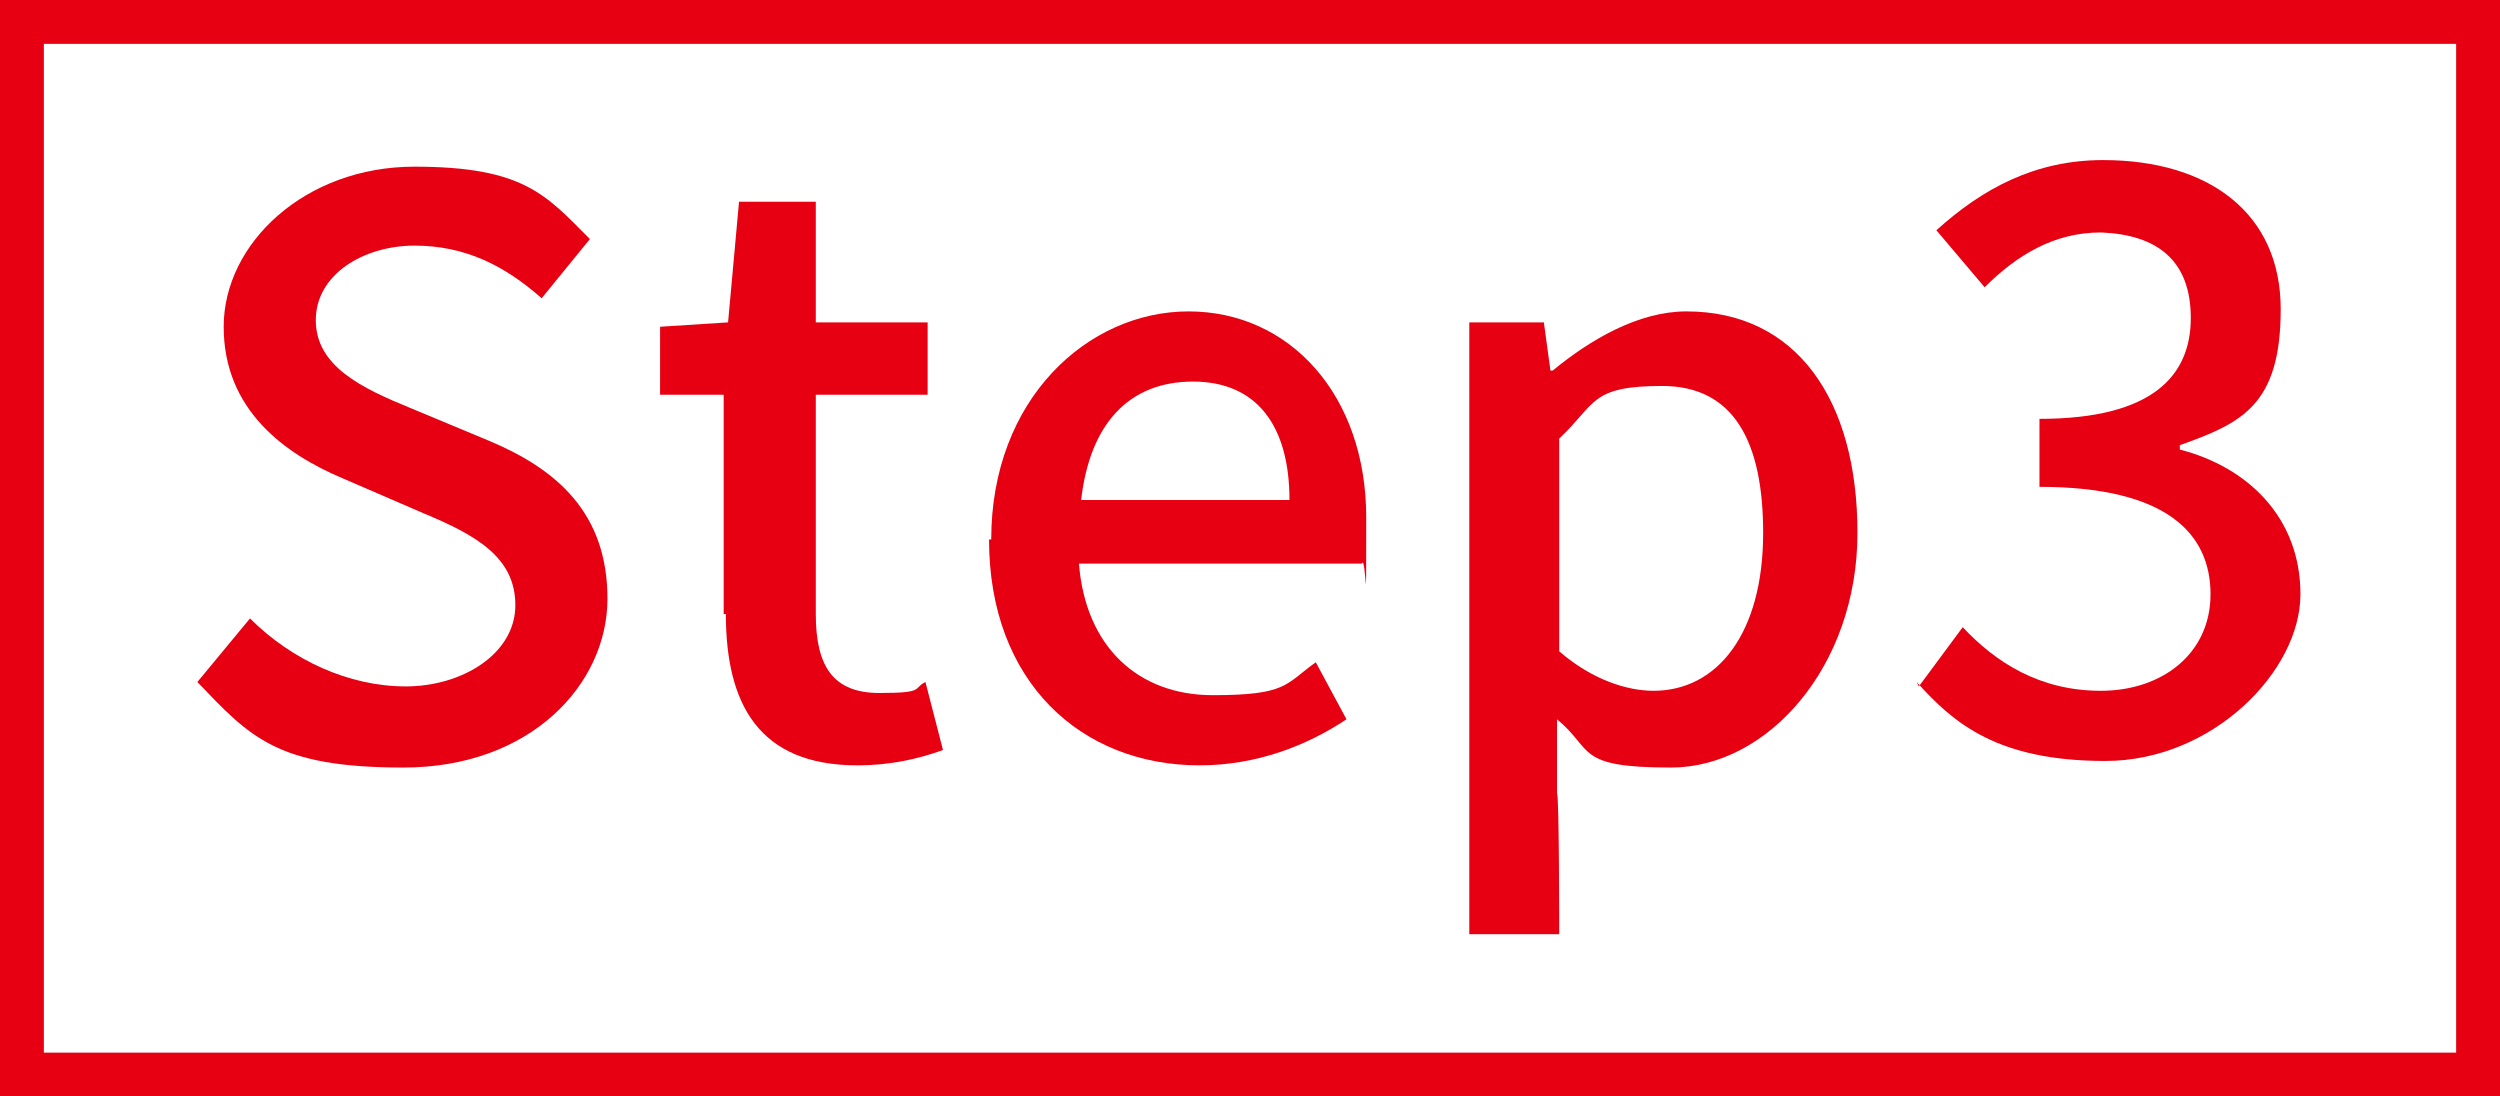 <?xml version="1.0" encoding="UTF-8"?>
<svg xmlns="http://www.w3.org/2000/svg" version="1.1" viewBox="0 0 114 50">
  <rect x="0" y="0" width="114" height="50" fill="#333333" stroke="none"/>
  <defs>
    <style>
      .cls-1 {
        fill: #fff;
      }

      .cls-2 {
        fill: #e60012;
      }
    </style>
  </defs>
  <!-- Generator: Adobe Illustrator 28.7.1, SVG Export Plug-In . SVG Version: 1.2.0 Build 142)  -->
  <g>
    <g id="_レイヤー_1" data-name="レイヤー_1">
      <g>
        <rect class="cls-1" x="1" y="1" width="112" height="48"/>
        <path class="cls-2" d="M112,2v46H2V2h110M114,0H0v50h114V0h0Z"/>
      </g>
      <g>
        <path class="cls-2" d="M9,31.1l2.4-2.9c1.9,1.9,4.5,3.1,7.1,3.1s5-1.5,5-3.7-1.8-3.2-4.2-4.2l-3.7-1.6c-2.6-1.1-5.4-3.1-5.4-6.9s3.7-7.3,8.7-7.3,6,1.3,8,3.3l-2.2,2.7c-1.7-1.5-3.5-2.4-5.8-2.4s-4.5,1.3-4.5,3.4,2.1,3.1,4.3,4l3.6,1.5c3.1,1.3,5.4,3.3,5.4,7.2s-3.5,7.7-9.3,7.7-7-1.4-9.4-3.9Z"/>
        <path class="cls-2" d="M33,28v-10h-2.9v-3.1l3.1-.2.5-5.5h3.5v5.5h5.1v3.3h-5.1v10c0,2.4.8,3.6,2.9,3.6s1.5-.2,2.1-.5l.8,3.1c-1.1.4-2.4.7-3.9.7-4.5,0-6-2.8-6-6.9Z"/>
        <path class="cls-2" d="M45.2,24.6c0-6.4,4.4-10.4,9-10.4s8.1,3.8,8.1,9.4,0,1.6-.2,2.1h-12.9c.3,3.8,2.7,6,6.1,6s3.3-.5,4.7-1.5l1.4,2.6c-1.8,1.2-4.1,2.1-6.7,2.1-5.4,0-9.6-3.8-9.6-10.3ZM58.8,22.8c0-3.4-1.5-5.4-4.4-5.4s-4.7,1.9-5.1,5.4h9.5Z"/>
        <path class="cls-2" d="M67,14.7h3.4l.3,2.2h.1c1.7-1.4,3.9-2.7,6.1-2.7,5,0,7.8,4,7.8,10.1s-4.1,10.7-8.5,10.7-3.5-.8-5.2-2.2v3.4c.1,0,.1,6.4.1,6.4h-4.1V14.7ZM80.4,24.3c0-4.1-1.3-6.7-4.6-6.7s-3,.8-4.7,2.4v9.7c1.5,1.3,3.1,1.8,4.3,1.8,2.9,0,5-2.6,5-7.2Z"/>
        <path class="cls-2" d="M87.5,31.3l2-2.7c1.5,1.6,3.5,2.9,6.3,2.9s5-1.7,5-4.4-1.9-4.9-7.8-4.9v-3.1c5.2,0,6.9-2,6.9-4.6s-1.5-3.8-4.1-3.9c-2.1,0-3.8,1-5.3,2.5l-2.2-2.6c2.1-1.9,4.5-3.2,7.6-3.2,4.8,0,8.1,2.4,8.1,6.8s-1.8,5.2-4.6,6.2v.2c3.1.8,5.5,3.1,5.5,6.6s-4,7.6-8.9,7.6-6.9-1.7-8.6-3.6Z"/>
      </g>
    </g>
  </g>
</svg>